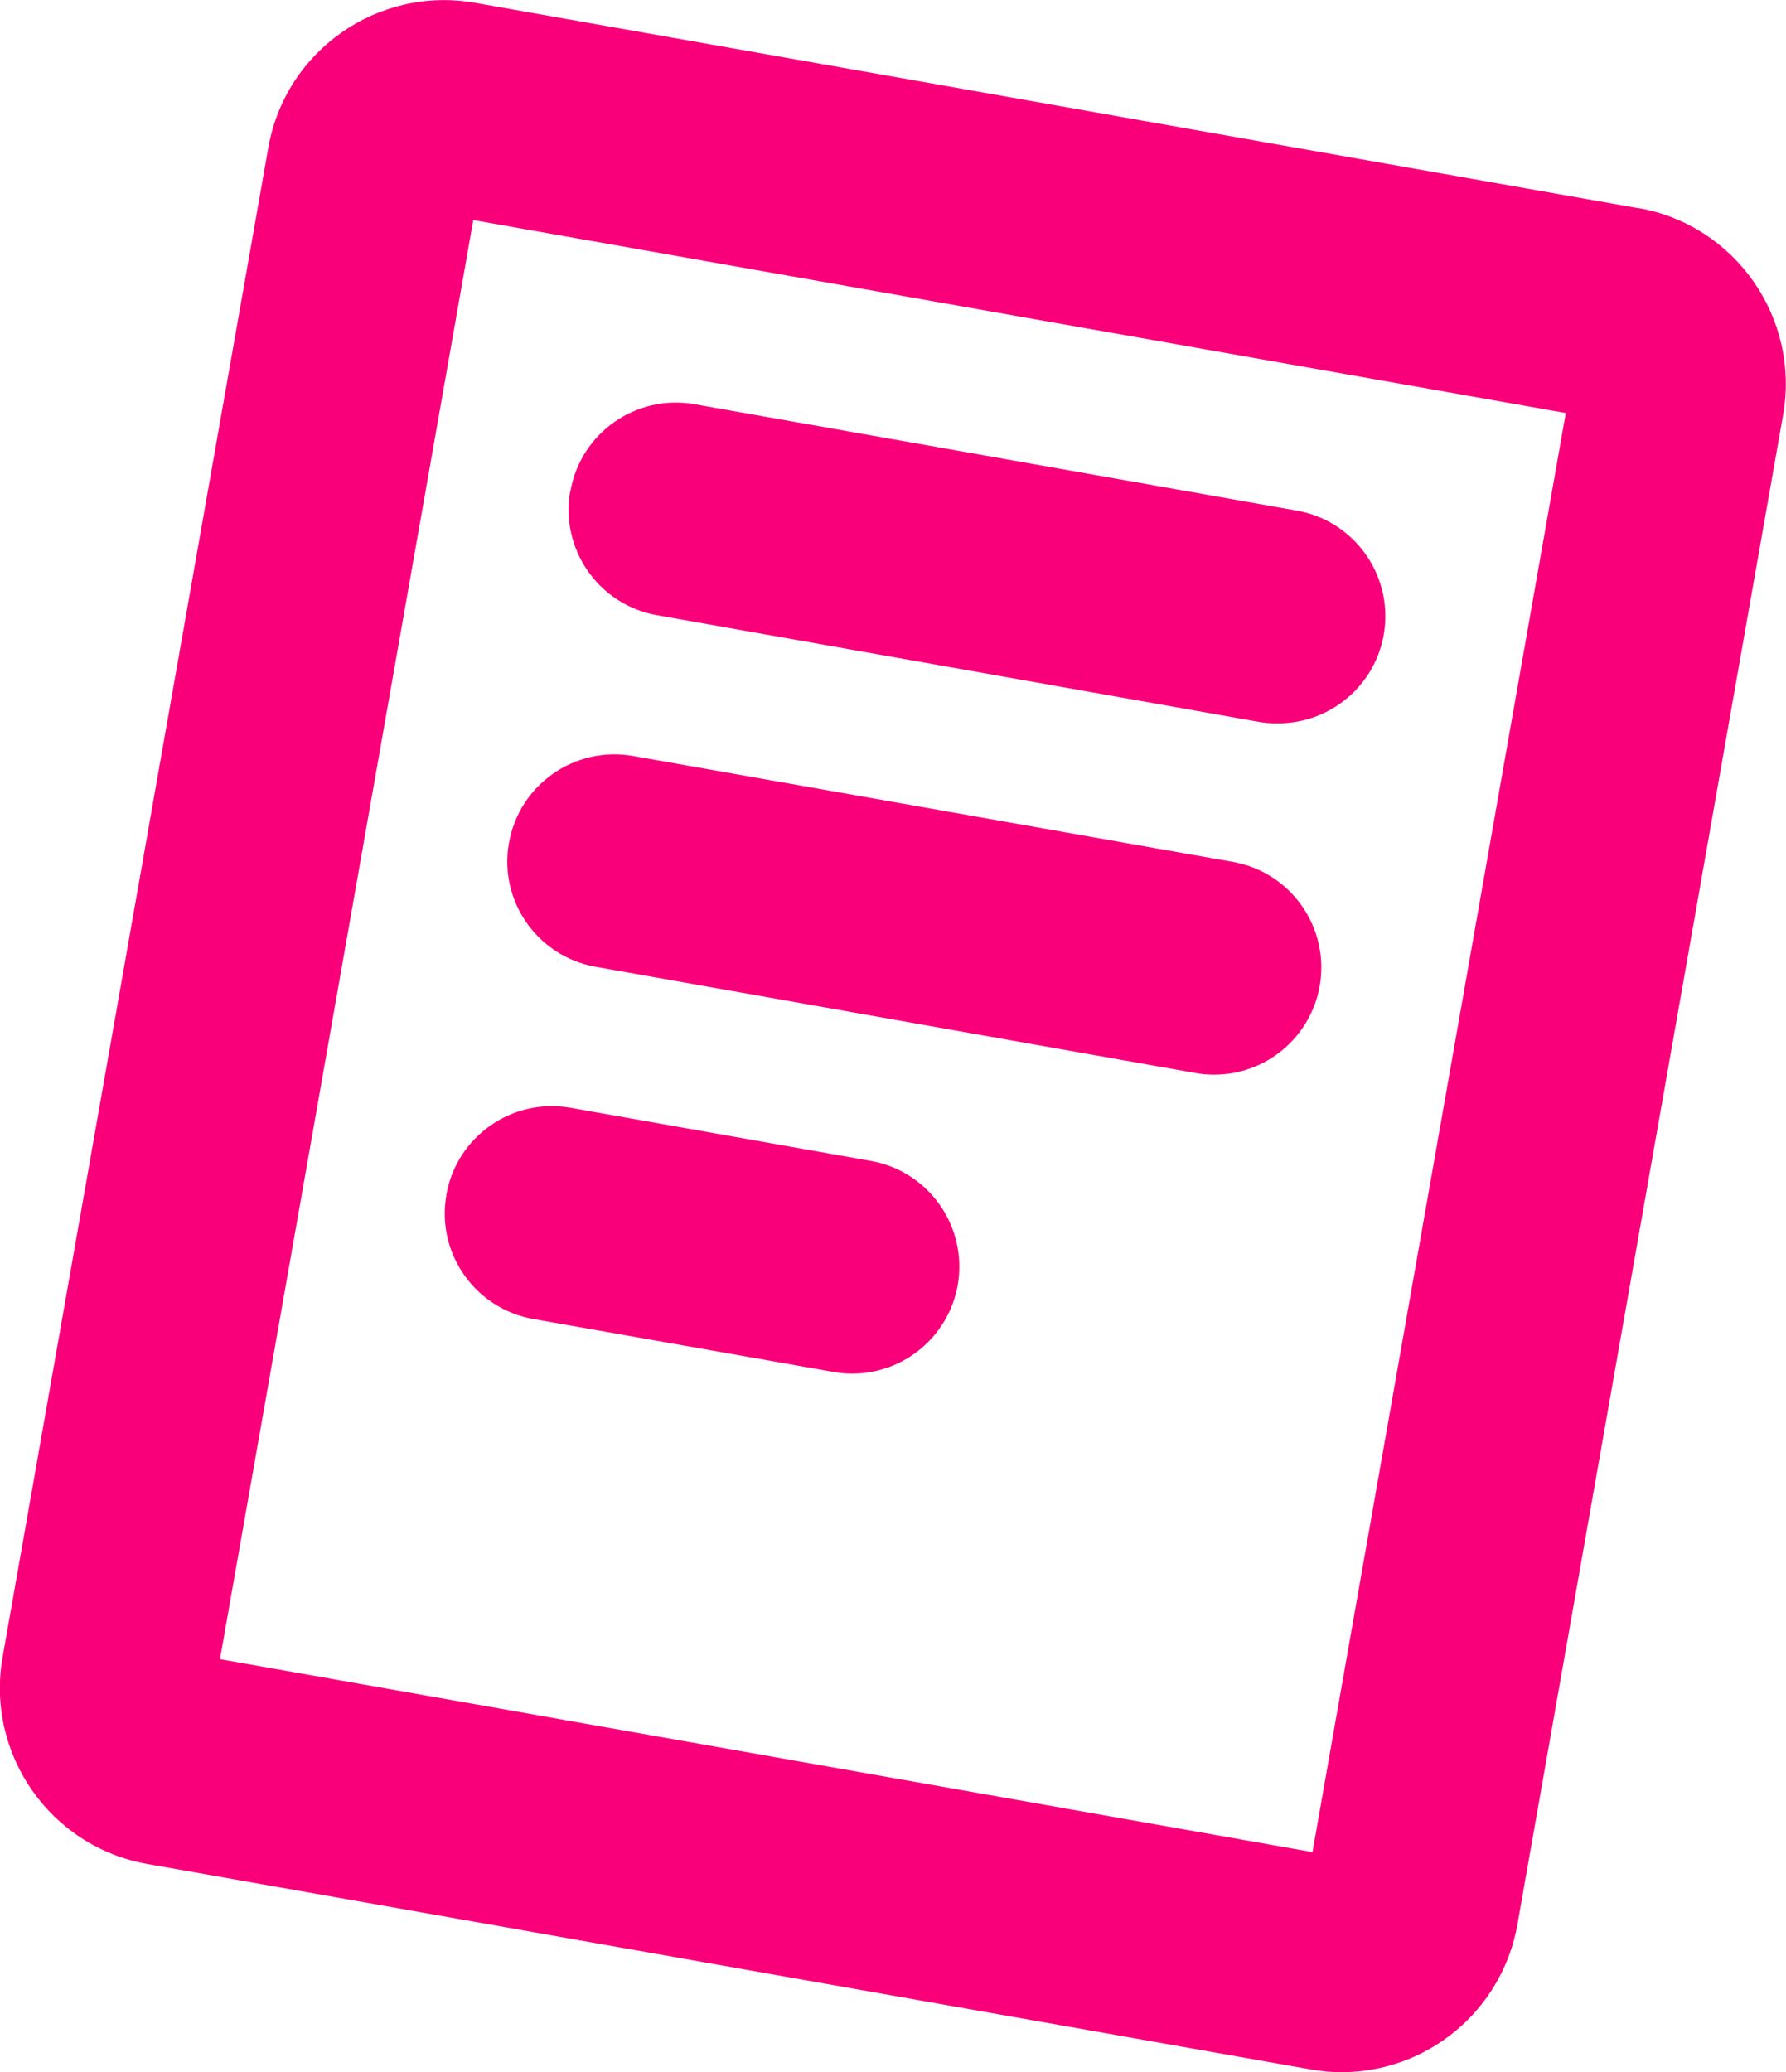 <?xml version="1.0" encoding="UTF-8"?><svg id="Layer_1" xmlns="http://www.w3.org/2000/svg" viewBox="0 0 75.02 87"><defs><style>.cls-1{fill:#f9007a;}</style></defs><path class="cls-1" d="M68.81,8.74L19.96.12c-4.08-.72-7.97,2-8.69,6.08,0,0,0,0,0,0L.11,69.57c-.72,4.08,2.01,7.97,6.08,8.69l48.84,8.62h0c.44.08.88.12,1.32.12,3.64,0,6.76-2.62,7.39-6.21l11.16-63.38c.71-4.08-2.02-7.97-6.1-8.68h0ZM55.13,77.76l-45.89-8.1L19.88,9.24l45.89,8.1-10.64,60.42ZM23.96,20.62c.43-2.45,2.77-4.08,5.21-3.65l25.2,4.45c2.46.38,4.14,2.67,3.77,5.13-.34,2.22-2.27,3.85-4.52,3.82-.26,0-.53-.02-.79-.07l-25.23-4.47c-2.45-.43-4.08-2.77-3.65-5.21ZM21.38,35.39c.43-2.45,2.77-4.08,5.21-3.65,0,0,0,0,0,0l25.21,4.45c2.45.44,4.07,2.78,3.63,5.23-.39,2.14-2.25,3.7-4.43,3.7-.26,0-.53-.02-.79-.07l-25.2-4.46c-2.44-.44-4.07-2.77-3.63-5.21ZM18.75,50.16c.43-2.45,2.77-4.08,5.21-3.65l12.61,2.23c2.45.43,4.08,2.76,3.66,5.21-.38,2.15-2.25,3.72-4.43,3.72-.26,0-.53-.02-.79-.07l-12.6-2.22c-2.45-.43-4.09-2.76-3.66-5.2,0,0,0-.01,0-.02Z"/></svg>